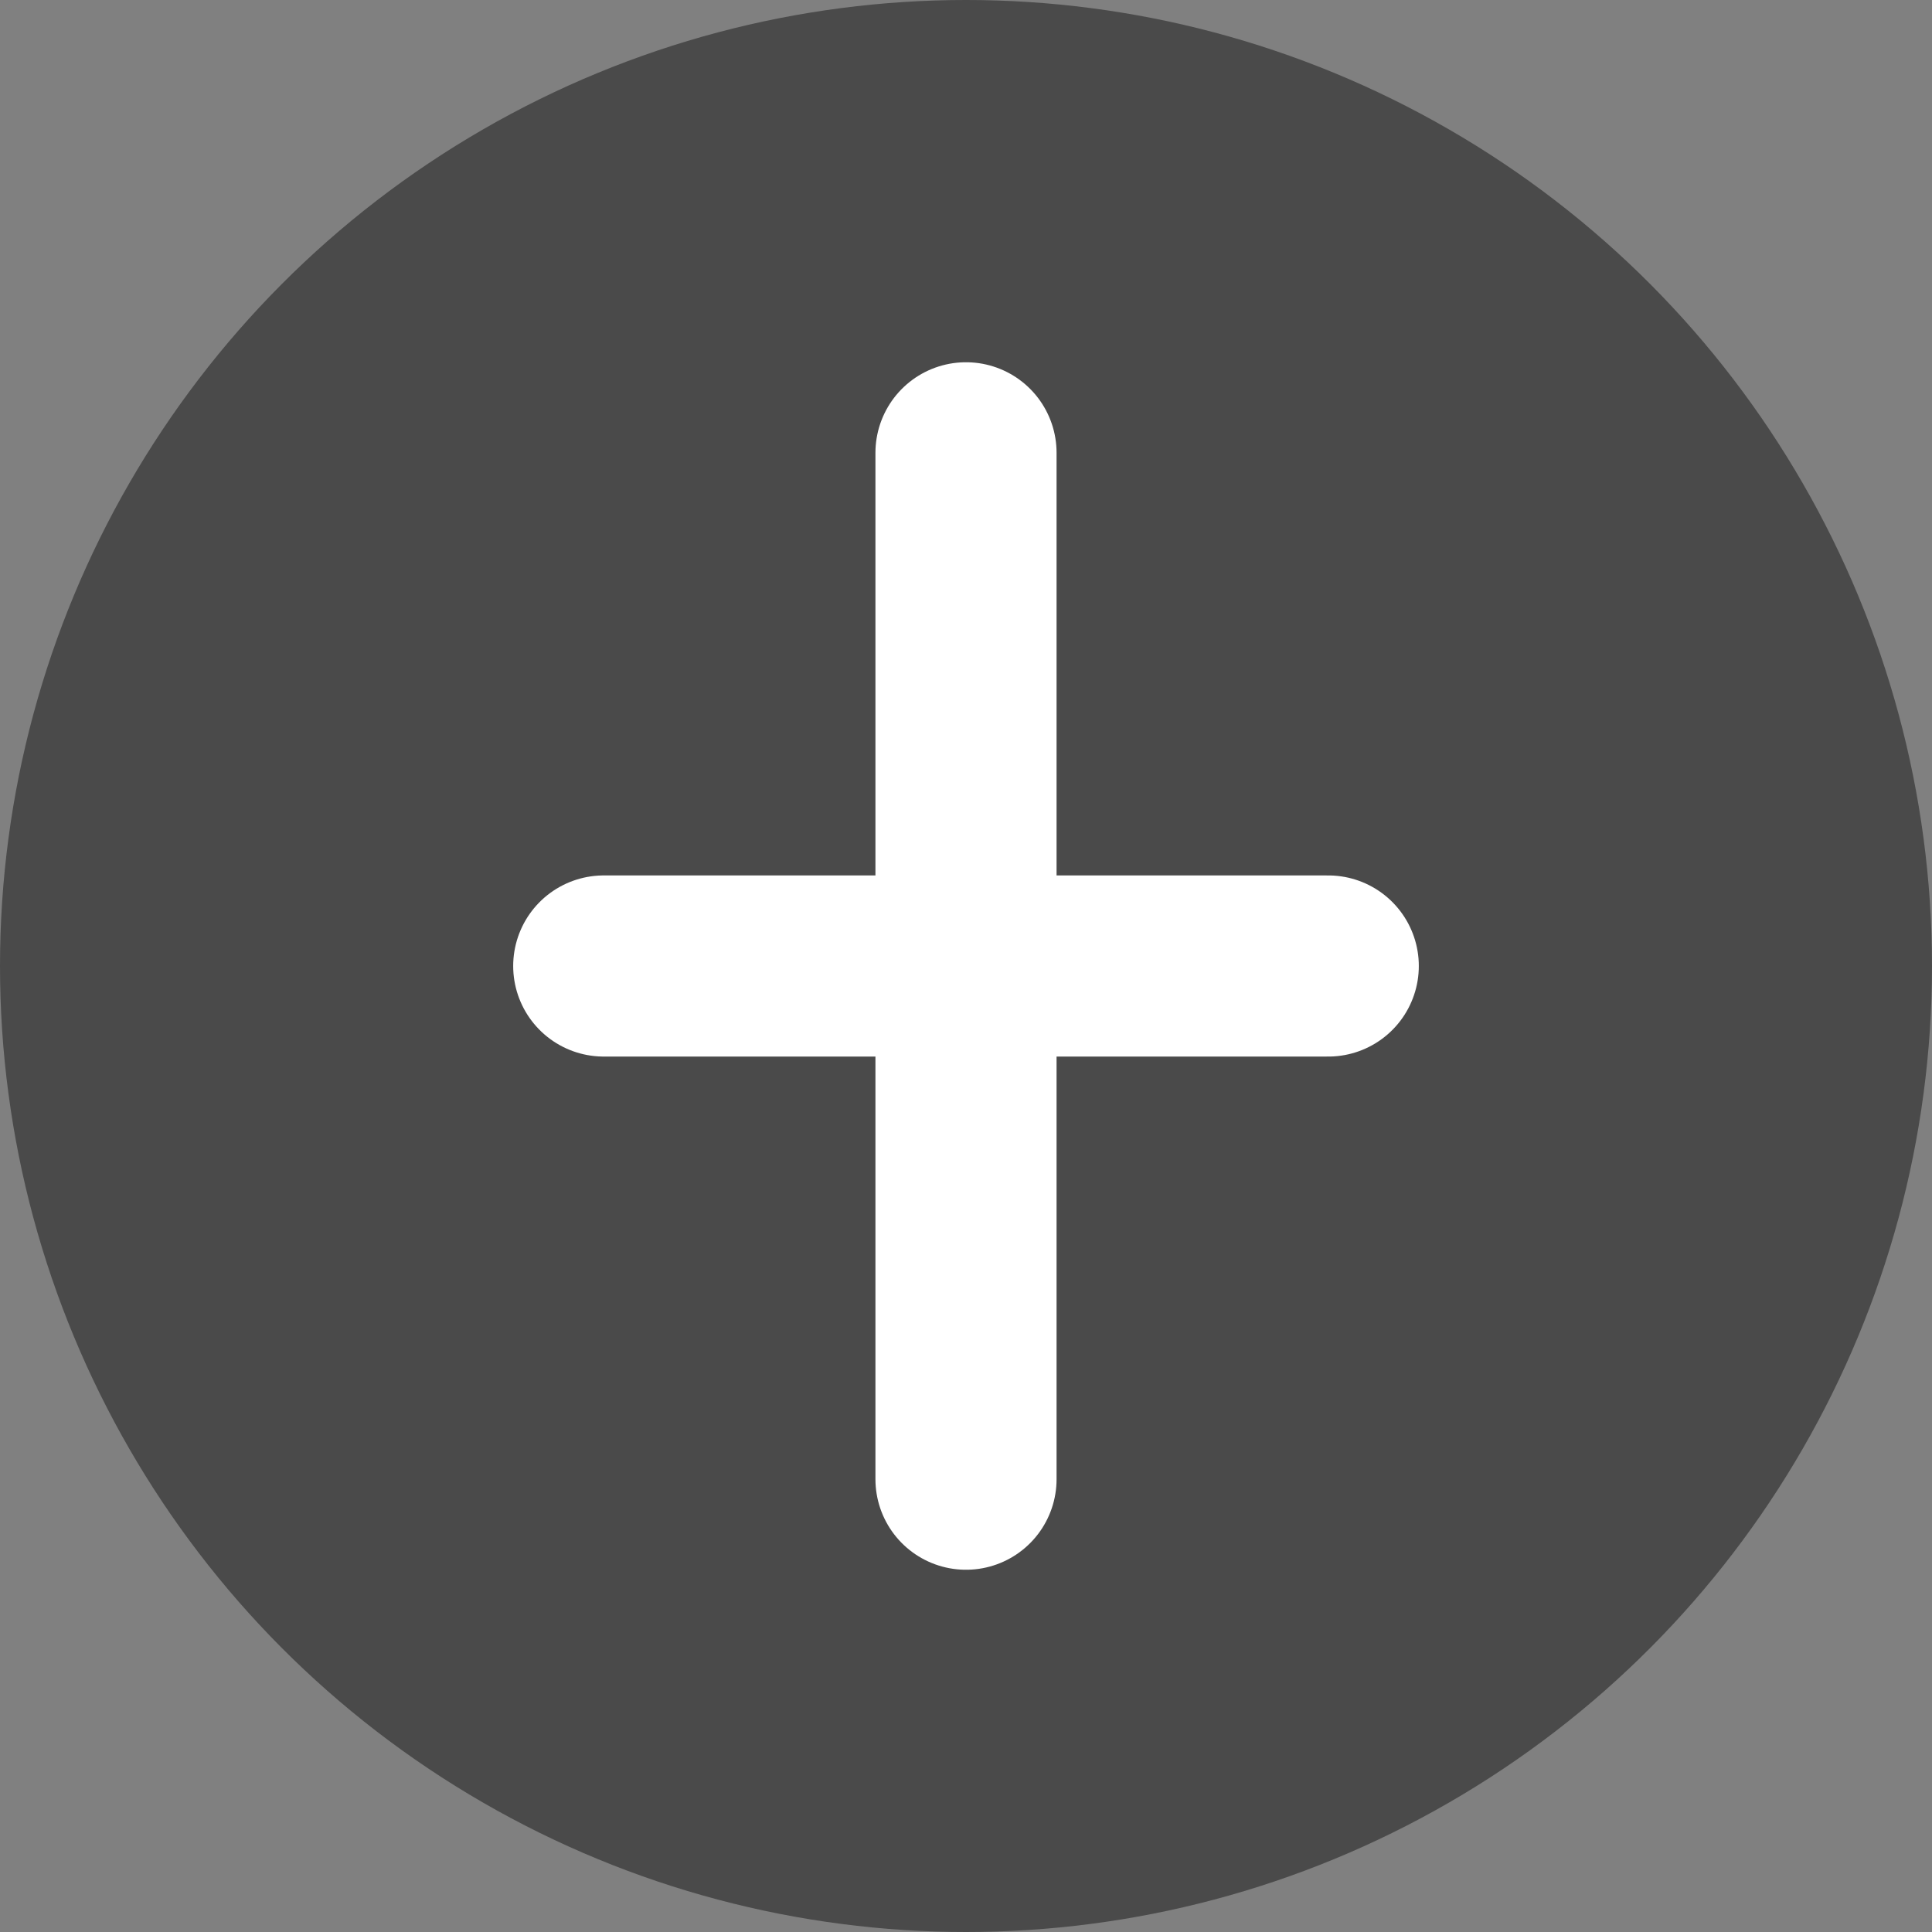 <svg width="512" height="512" viewBox="0 0 512 512" fill="none" xmlns="http://www.w3.org/2000/svg">
  <rect x="0" y="0" width="512" height="512" fill="#808080" stroke="none"/>
  <circle cx="256" cy="256" r="256" fill="#4A4A4A"/>
  <path d="M256 120C256 120 256 392 256 392M160 256H352" stroke="white" stroke-width="48" stroke-linecap="round"/>
</svg>